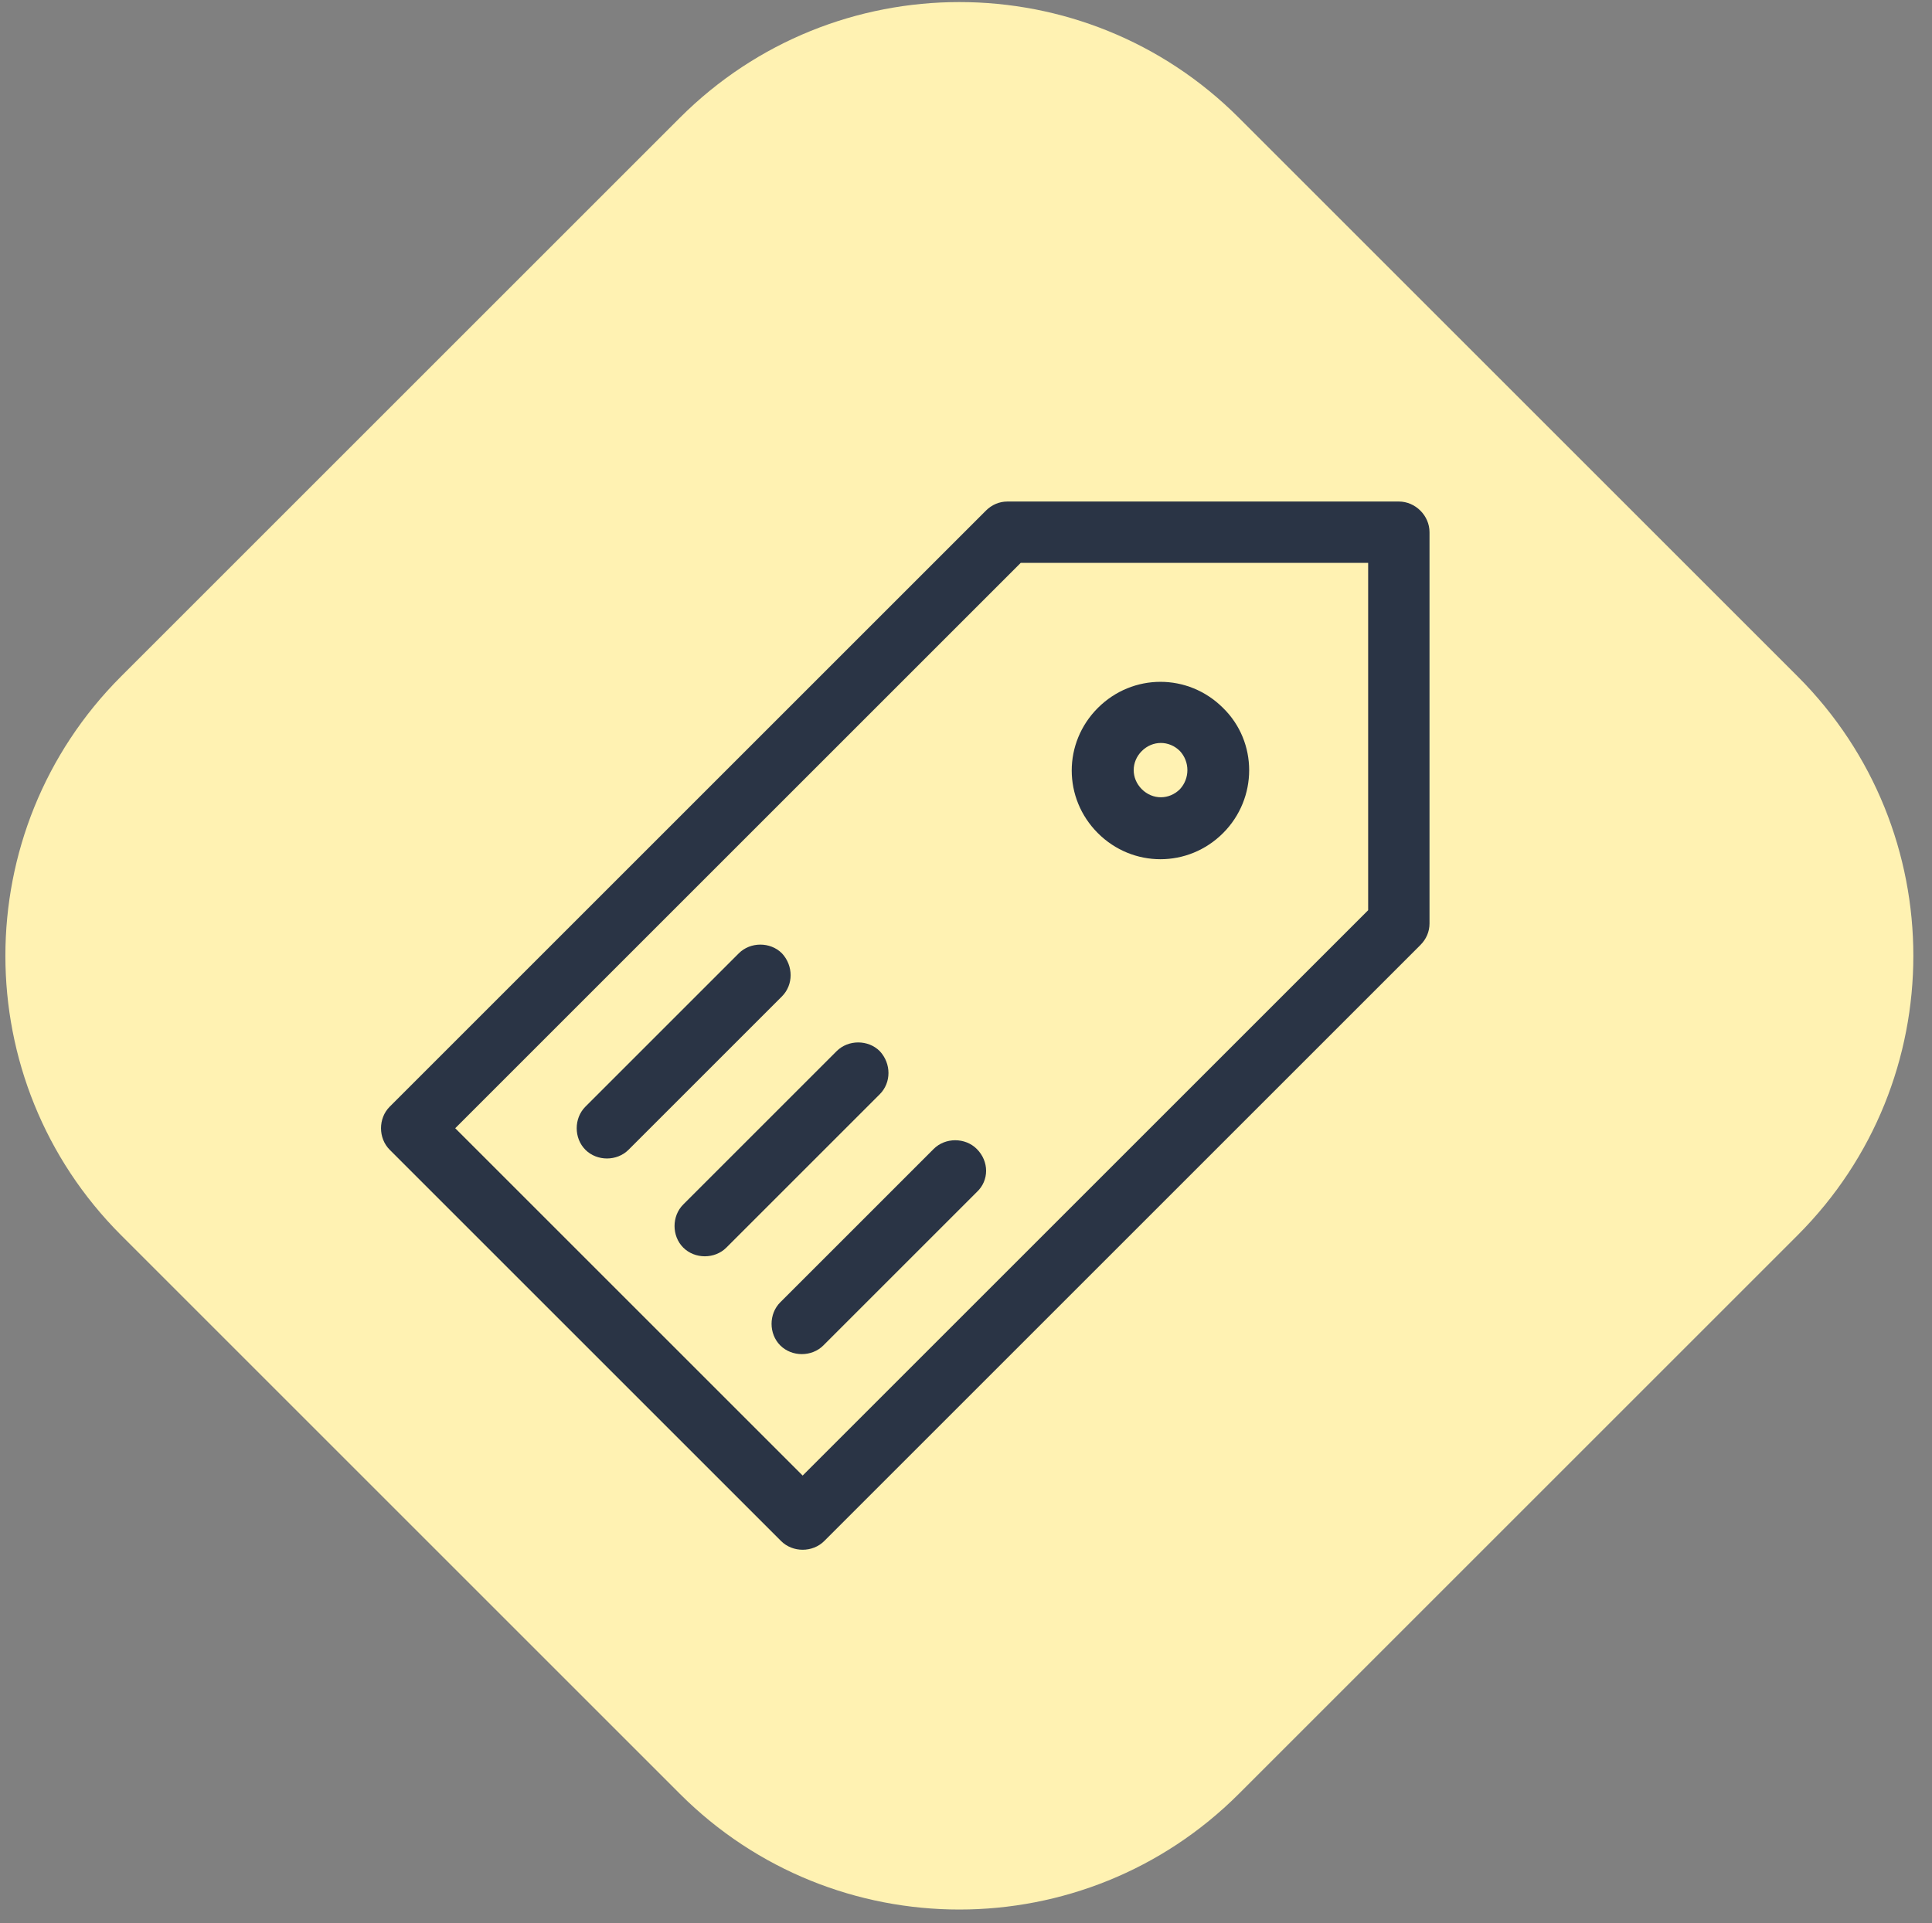 <?xml version="1.0" encoding="UTF-8"?>
<!-- Generator: Adobe Illustrator 27.8.0, SVG Export Plug-In . SVG Version: 6.00 Build 0)  -->
<svg xmlns="http://www.w3.org/2000/svg" xmlns:xlink="http://www.w3.org/1999/xlink" version="1.1" id="Layer_1" x="0px" y="0px" viewBox="0 0 233 232" style="enable-background:new 0 0 233 232;" xml:space="preserve">
<rect x="0" y="0" width="233" height="232" fill="#808080" stroke="none"/>
<style type="text/css">
	.st0{fill:#FFF2B2;}
	.st1{clip-path:url(#SVGID_00000153672265646787313220000006455720099628025781_);}
	.st2{fill:#2A3445;}
</style>
<path class="st0" d="M14.6,81.6L82,14.2c18.6-18.6,48.8-18.6,67.4,0l67.4,67.4c18.6,18.6,18.6,48.8,0,67.4l-67.4,67.4  c-18.6,18.6-48.8,18.6-67.4,0L14.6,149C-4,130.4-4,100.2,14.6,81.6z"></path>
<g>
	<defs>
		<rect id="SVGID_1_" x="45.9" y="60.5" width="126.5" height="126.5"></rect>
	</defs>
	<clipPath id="SVGID_00000049191157894761612110000008303038163849456557_">
		<use xlink:href="#SVGID_1_" style="overflow:visible;"></use>
	</clipPath>
	<g style="clip-path:url(#SVGID_00000049191157894761612110000008303038163849456557_);">
		<path class="st2" d="M168.7,60.5h-47.2c-1,0-1.9,0.4-2.6,1.1L47,133.5c-1.4,1.4-1.4,3.8,0,5.2l47.2,47.2c1.4,1.4,3.8,1.4,5.2,0    l71.9-71.9c0.7-0.7,1.1-1.6,1.1-2.6V64.2C172.4,62.2,170.7,60.5,168.7,60.5z M165,109.8L96.8,178l-41.9-41.9l68.2-68.2H165V109.8z    "></path>
		<path class="st2" d="M147.5,85.4c-4.2-4.2-10.9-4.2-15.1,0c-4.2,4.2-4.2,10.9,0,15.1c4.2,4.2,10.9,4.2,15.1,0    C151.7,96.3,151.7,89.5,147.5,85.4z M142.3,95.2c-1.3,1.3-3.3,1.3-4.6,0c-1.3-1.3-1.3-3.3,0-4.6c1.3-1.3,3.3-1.3,4.6,0    C143.5,91.9,143.5,93.9,142.3,95.2z"></path>
		<path class="st2" d="M117.8,138.6c-1.4-1.4-3.8-1.4-5.2,0l-18.5,18.5c-1.4,1.4-1.4,3.8,0,5.2c1.4,1.4,3.8,1.4,5.2,0l18.5-18.5    C119.3,142.4,119.3,140.1,117.8,138.6z"></path>
		<path class="st2" d="M94.3,115c-1.4-1.4-3.8-1.4-5.2,0l-18.5,18.5c-1.4,1.4-1.4,3.8,0,5.2c1.4,1.4,3.8,1.4,5.2,0l18.5-18.5    C95.7,118.8,95.7,116.5,94.3,115z"></path>
		<path class="st2" d="M106.1,126.8c-1.4-1.4-3.8-1.4-5.2,0l-18.5,18.5c-1.4,1.4-1.4,3.8,0,5.2c1.4,1.4,3.8,1.4,5.2,0l18.5-18.5    C107.5,130.6,107.5,128.3,106.1,126.8z"></path>
	</g>
</g>
</svg>
